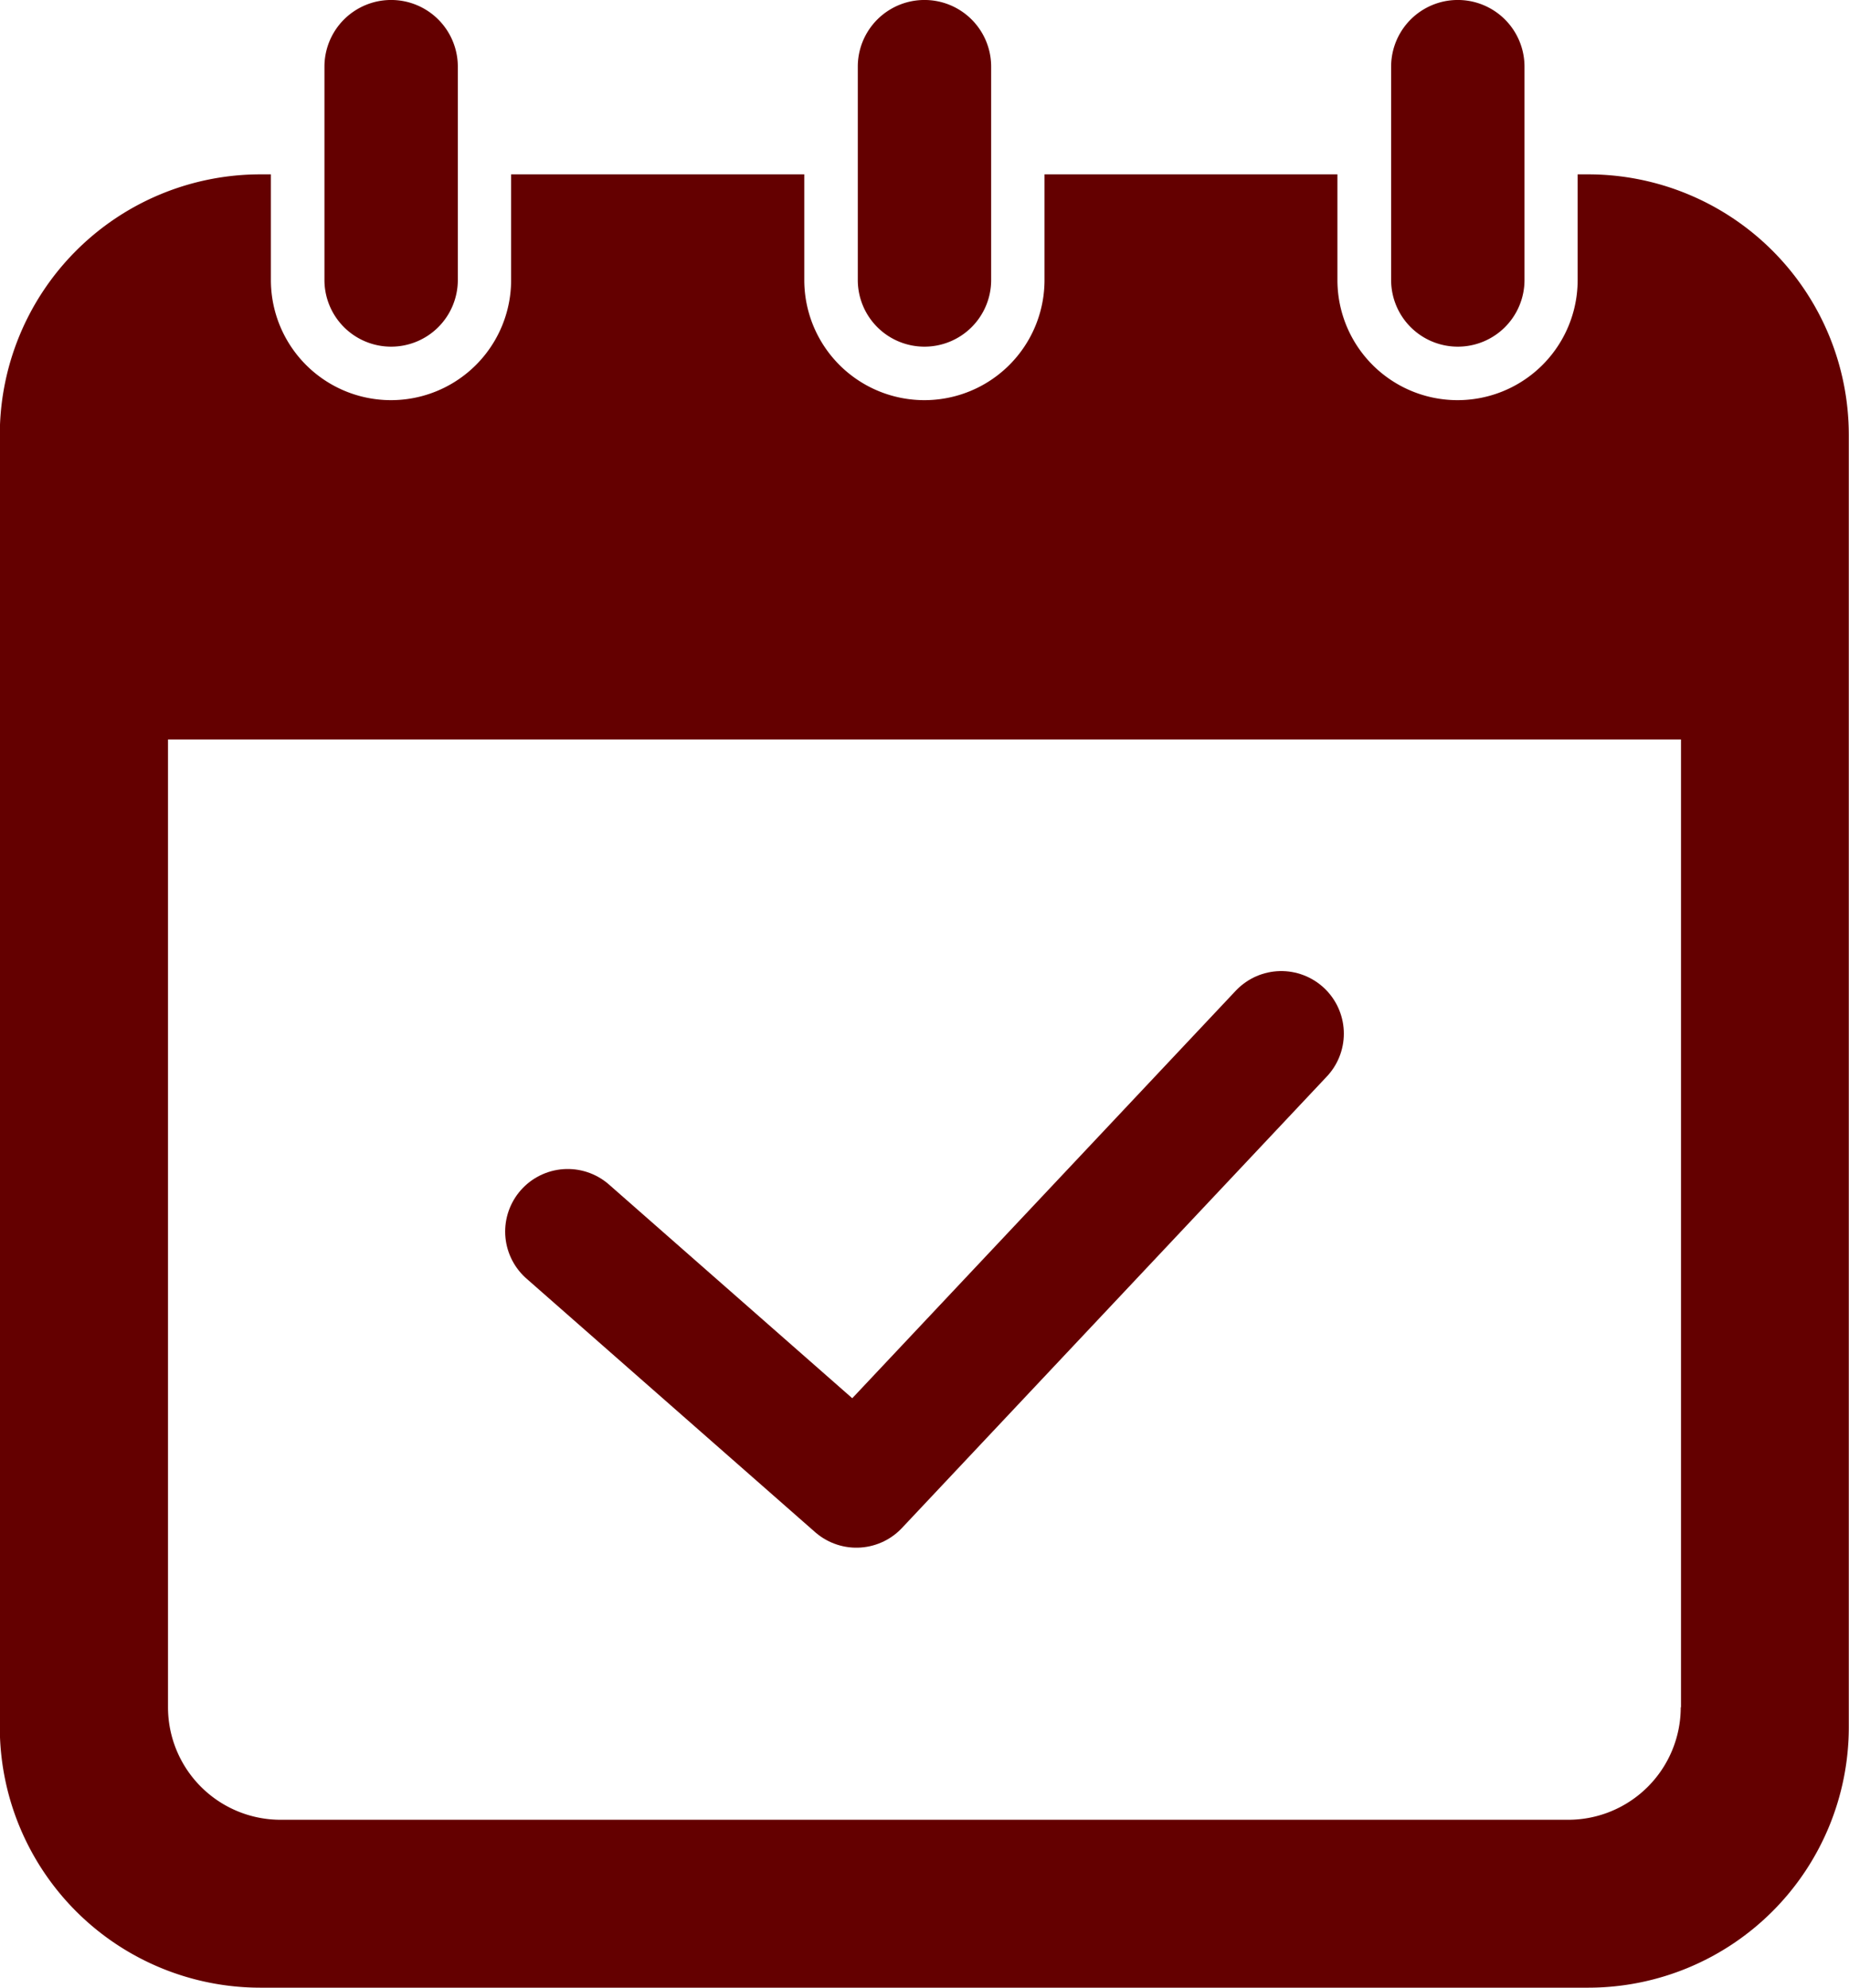 <svg xmlns="http://www.w3.org/2000/svg" width="36.946" height="39.718" viewBox="0 0 36.946 39.718">
  <g id="グループ_15447" data-name="グループ 15447" transform="translate(1380.609 8490.91)">
    <g id="カレンダーのフリーアイコン18" transform="translate(-1380.609 -8490.91)">
      <path id="パス_7045" data-name="パス 7045" d="M102.767,6.927A1.332,1.332,0,0,0,104.1,5.6V1.332a1.332,1.332,0,0,0-2.665,0V5.6A1.332,1.332,0,0,0,102.767,6.927Z" transform="translate(-94.952)" fill="#640000"/>
      <path id="パス_7046" data-name="パス 7046" d="M240.148,6.927A1.332,1.332,0,0,0,241.481,5.6V1.332a1.332,1.332,0,0,0-2.665,0V5.6A1.332,1.332,0,0,0,240.148,6.927Z" transform="translate(-221.676)" fill="#640000"/>
      <path id="パス_7047" data-name="パス 7047" d="M377.529,6.927A1.332,1.332,0,0,0,378.861,5.6V1.332a1.332,1.332,0,0,0-2.665,0V5.6A1.332,1.332,0,0,0,377.529,6.927Z" transform="translate(-348.399)" fill="#640000"/>
      <path id="パス_7048" data-name="パス 7048" d="M49.6,44.9h-.21v2.112a2.4,2.4,0,0,1-4.8,0V44.9H38.737v2.112a2.4,2.4,0,0,1-4.8,0V44.9H28.079v2.112a2.4,2.4,0,0,1-4.8,0V44.9h-.209a5.208,5.208,0,0,0-5.208,5.208V75.926a5.208,5.208,0,0,0,5.208,5.208H49.6a5.208,5.208,0,0,0,5.208-5.208V50.107A5.208,5.208,0,0,0,49.6,44.9Zm1.85,30.632a2.249,2.249,0,0,1-2.246,2.247H23.47a2.25,2.25,0,0,1-2.247-2.247V56.192H51.455V75.531Z" transform="translate(-17.866 -41.416)" fill="#640000"/>
    </g>
    <path id="パス_7233" data-name="パス 7233" d="M-6138.125-8343.3l5.768,5.067,8.49-9.022" transform="translate(4768.86 -123.001)" fill="none" stroke="#640000" stroke-linecap="round" stroke-linejoin="round" stroke-width="2.5"/>
  </g>
</svg>